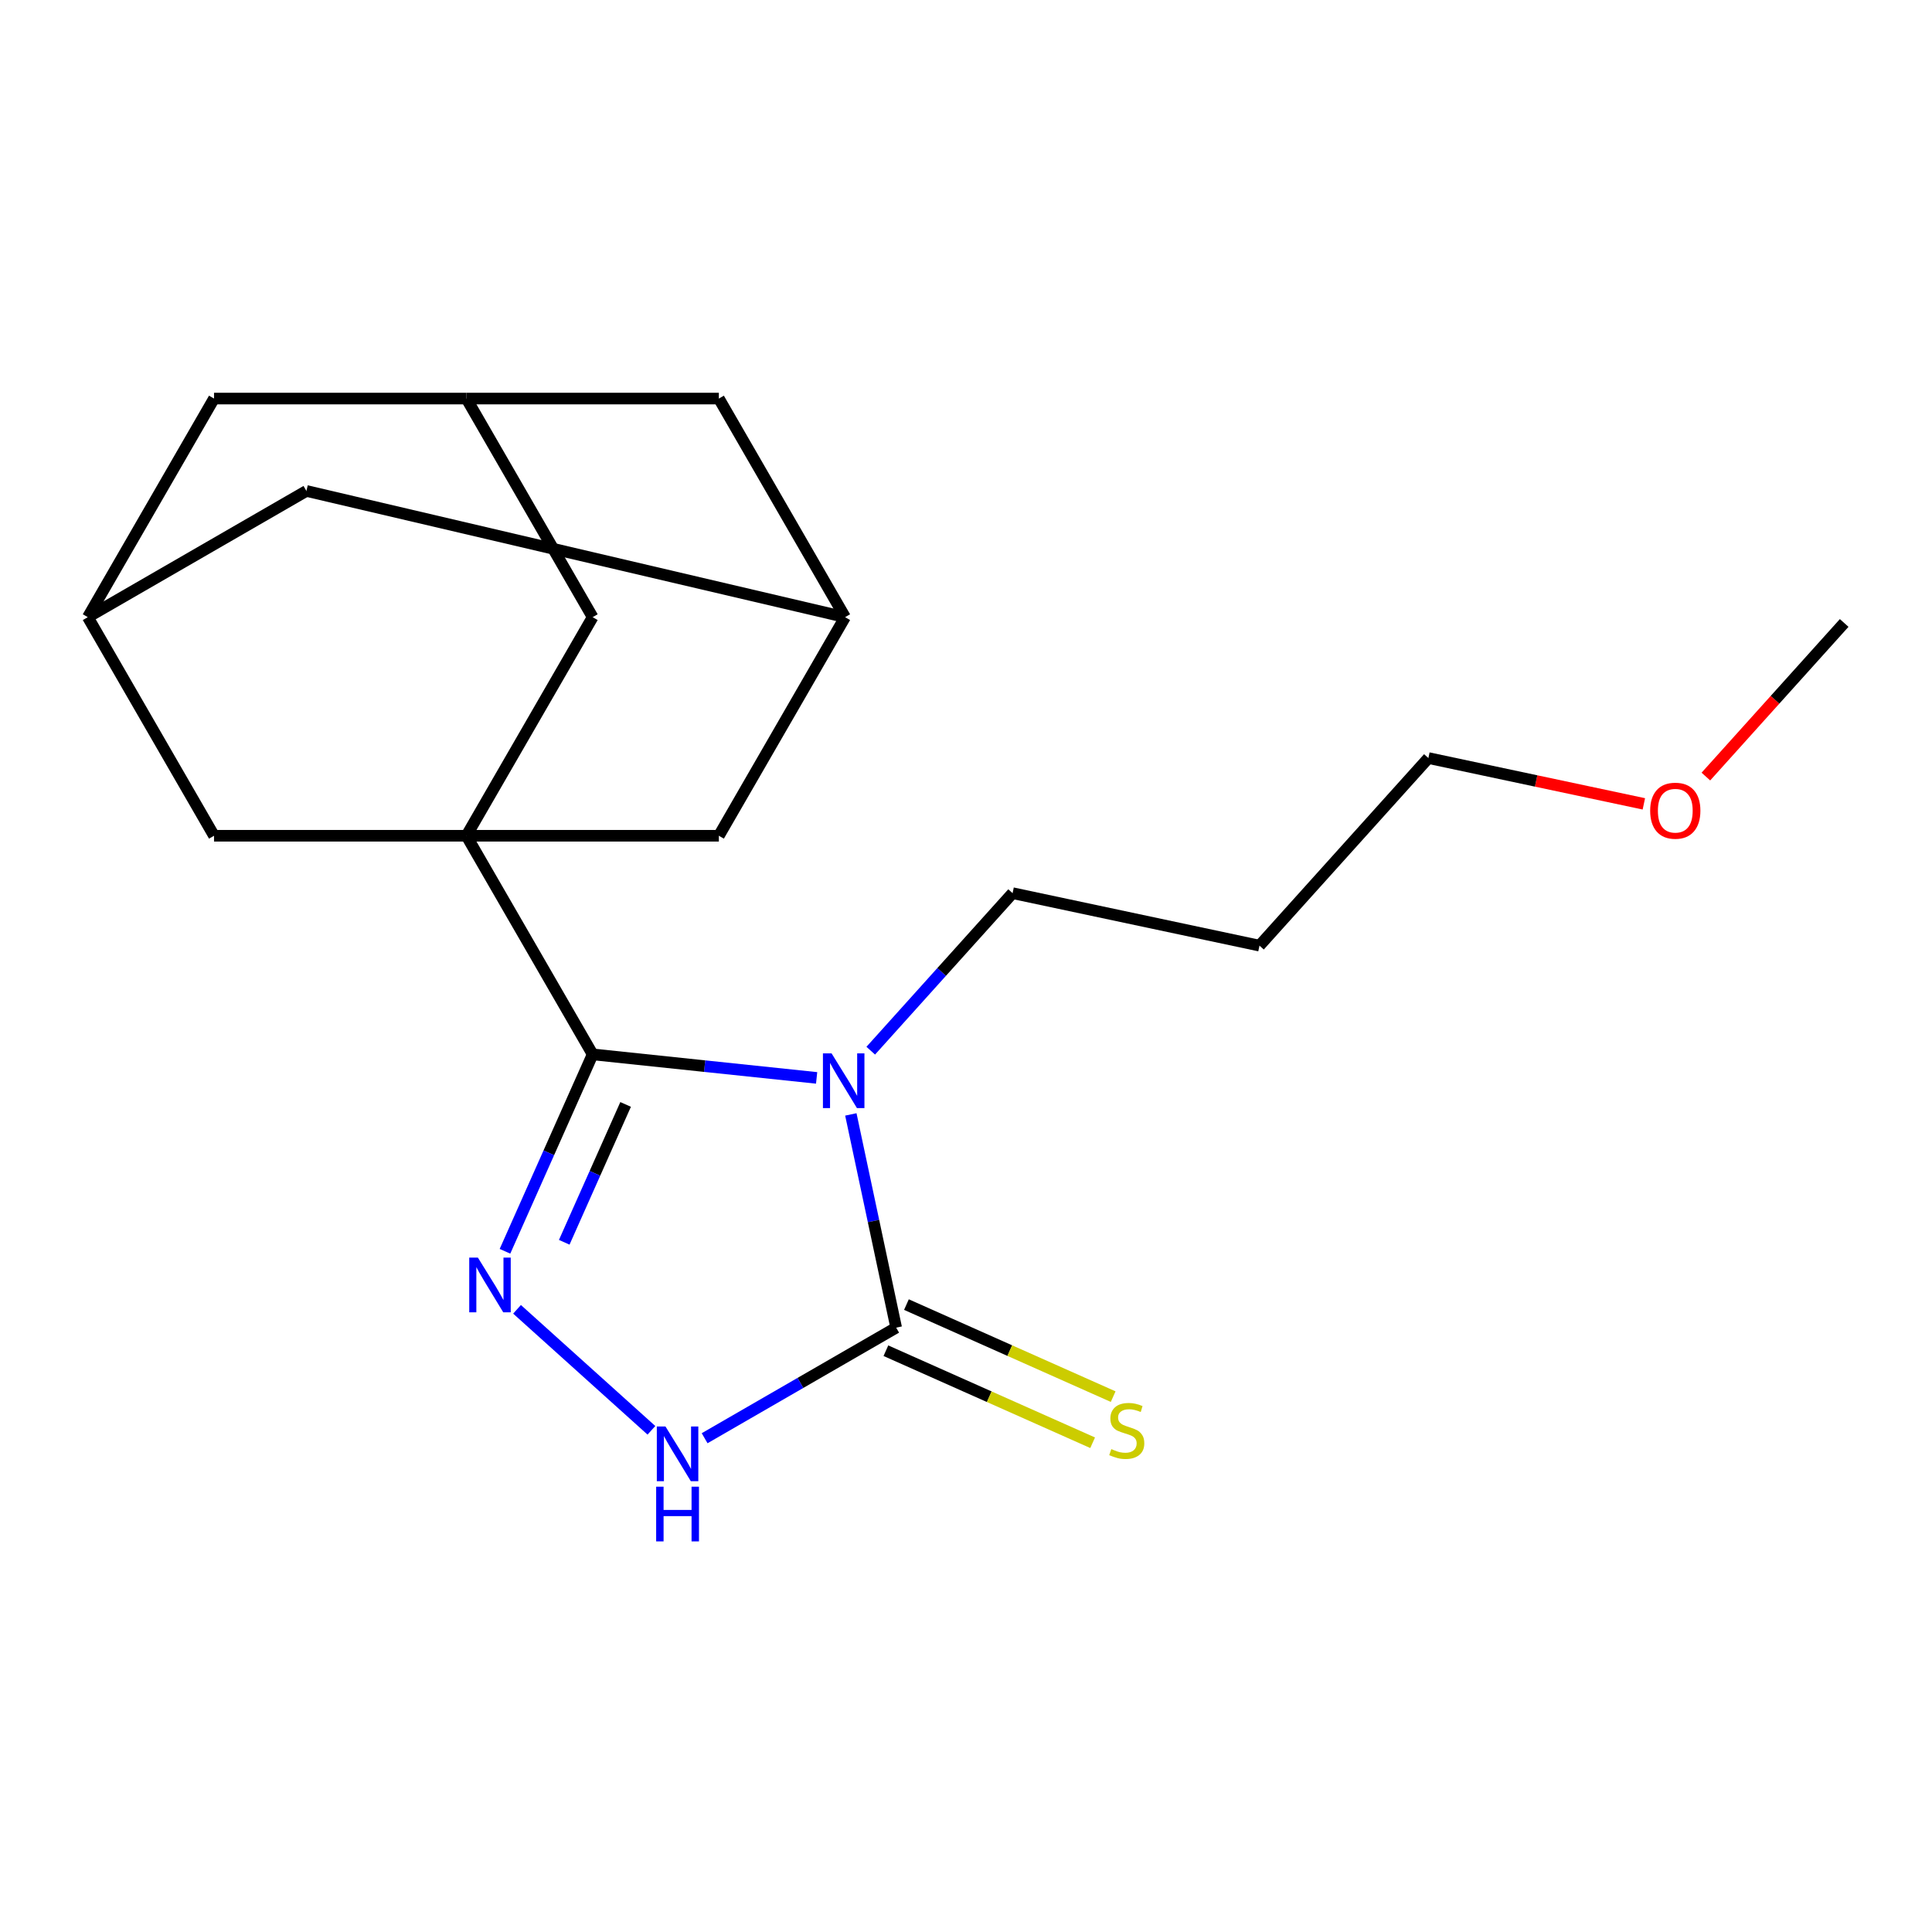 <?xml version='1.0' encoding='iso-8859-1'?>
<svg version='1.1' baseProfile='full'
              xmlns='http://www.w3.org/2000/svg'
                      xmlns:rdkit='http://www.rdkit.org/xml'
                      xmlns:xlink='http://www.w3.org/1999/xlink'
                  xml:space='preserve'
width='1000px' height='1000px' viewBox='0 0 1000 1000'>
<!-- END OF HEADER -->
<rect style='opacity:1.0;fill:#FFFFFF;stroke:none' width='1000' height='1000' x='0' y='0'> </rect>
<path class='bond-0' d='M 422.683,557.919 L 364.719,551.827' style='fill:none;fill-rule:evenodd;stroke:#0000FF;stroke-width:6px;stroke-linecap:butt;stroke-linejoin:miter;stroke-opacity:1' />
<path class='bond-0' d='M 364.719,551.827 L 306.755,545.735' style='fill:none;fill-rule:evenodd;stroke:#000000;stroke-width:6px;stroke-linecap:butt;stroke-linejoin:miter;stroke-opacity:1' />
<path class='bond-3' d='M 440.393,576.818 L 452.123,632.002' style='fill:none;fill-rule:evenodd;stroke:#0000FF;stroke-width:6px;stroke-linecap:butt;stroke-linejoin:miter;stroke-opacity:1' />
<path class='bond-3' d='M 452.123,632.002 L 463.853,687.186' style='fill:none;fill-rule:evenodd;stroke:#000000;stroke-width:6px;stroke-linecap:butt;stroke-linejoin:miter;stroke-opacity:1' />
<path class='bond-12' d='M 450.695,543.836 L 487.403,503.068' style='fill:none;fill-rule:evenodd;stroke:#0000FF;stroke-width:6px;stroke-linecap:butt;stroke-linejoin:miter;stroke-opacity:1' />
<path class='bond-12' d='M 487.403,503.068 L 524.111,462.299' style='fill:none;fill-rule:evenodd;stroke:#000000;stroke-width:6px;stroke-linecap:butt;stroke-linejoin:miter;stroke-opacity:1' />
<path class='bond-1' d='M 306.755,545.735 L 241.43,432.588' style='fill:none;fill-rule:evenodd;stroke:#000000;stroke-width:6px;stroke-linecap:butt;stroke-linejoin:miter;stroke-opacity:1' />
<path class='bond-2' d='M 306.755,545.735 L 284.064,596.699' style='fill:none;fill-rule:evenodd;stroke:#000000;stroke-width:6px;stroke-linecap:butt;stroke-linejoin:miter;stroke-opacity:1' />
<path class='bond-2' d='M 284.064,596.699 L 261.373,647.663' style='fill:none;fill-rule:evenodd;stroke:#0000FF;stroke-width:6px;stroke-linecap:butt;stroke-linejoin:miter;stroke-opacity:1' />
<path class='bond-2' d='M 323.819,571.652 L 307.935,607.327' style='fill:none;fill-rule:evenodd;stroke:#000000;stroke-width:6px;stroke-linecap:butt;stroke-linejoin:miter;stroke-opacity:1' />
<path class='bond-2' d='M 307.935,607.327 L 292.051,643.002' style='fill:none;fill-rule:evenodd;stroke:#0000FF;stroke-width:6px;stroke-linecap:butt;stroke-linejoin:miter;stroke-opacity:1' />
<path class='bond-5' d='M 241.43,432.588 L 306.755,319.442' style='fill:none;fill-rule:evenodd;stroke:#000000;stroke-width:6px;stroke-linecap:butt;stroke-linejoin:miter;stroke-opacity:1' />
<path class='bond-6' d='M 241.43,432.588 L 372.08,432.588' style='fill:none;fill-rule:evenodd;stroke:#000000;stroke-width:6px;stroke-linecap:butt;stroke-linejoin:miter;stroke-opacity:1' />
<path class='bond-7' d='M 241.43,432.588 L 110.78,432.588' style='fill:none;fill-rule:evenodd;stroke:#000000;stroke-width:6px;stroke-linecap:butt;stroke-linejoin:miter;stroke-opacity:1' />
<path class='bond-20' d='M 267.621,677.701 L 337.172,740.325' style='fill:none;fill-rule:evenodd;stroke:#0000FF;stroke-width:6px;stroke-linecap:butt;stroke-linejoin:miter;stroke-opacity:1' />
<path class='bond-4' d='M 463.853,687.186 L 414.283,715.806' style='fill:none;fill-rule:evenodd;stroke:#000000;stroke-width:6px;stroke-linecap:butt;stroke-linejoin:miter;stroke-opacity:1' />
<path class='bond-4' d='M 414.283,715.806 L 364.713,744.425' style='fill:none;fill-rule:evenodd;stroke:#0000FF;stroke-width:6px;stroke-linecap:butt;stroke-linejoin:miter;stroke-opacity:1' />
<path class='bond-8' d='M 458.539,699.122 L 512.043,722.944' style='fill:none;fill-rule:evenodd;stroke:#000000;stroke-width:6px;stroke-linecap:butt;stroke-linejoin:miter;stroke-opacity:1' />
<path class='bond-8' d='M 512.043,722.944 L 565.547,746.765' style='fill:none;fill-rule:evenodd;stroke:#CCCC00;stroke-width:6px;stroke-linecap:butt;stroke-linejoin:miter;stroke-opacity:1' />
<path class='bond-8' d='M 469.167,675.251 L 522.671,699.073' style='fill:none;fill-rule:evenodd;stroke:#000000;stroke-width:6px;stroke-linecap:butt;stroke-linejoin:miter;stroke-opacity:1' />
<path class='bond-8' d='M 522.671,699.073 L 576.176,722.894' style='fill:none;fill-rule:evenodd;stroke:#CCCC00;stroke-width:6px;stroke-linecap:butt;stroke-linejoin:miter;stroke-opacity:1' />
<path class='bond-10' d='M 306.755,319.442 L 241.43,206.296' style='fill:none;fill-rule:evenodd;stroke:#000000;stroke-width:6px;stroke-linecap:butt;stroke-linejoin:miter;stroke-opacity:1' />
<path class='bond-9' d='M 372.08,432.588 L 437.405,319.442' style='fill:none;fill-rule:evenodd;stroke:#000000;stroke-width:6px;stroke-linecap:butt;stroke-linejoin:miter;stroke-opacity:1' />
<path class='bond-11' d='M 110.78,432.588 L 45.455,319.442' style='fill:none;fill-rule:evenodd;stroke:#000000;stroke-width:6px;stroke-linecap:butt;stroke-linejoin:miter;stroke-opacity:1' />
<path class='bond-15' d='M 437.405,319.442 L 372.08,206.296' style='fill:none;fill-rule:evenodd;stroke:#000000;stroke-width:6px;stroke-linecap:butt;stroke-linejoin:miter;stroke-opacity:1' />
<path class='bond-22' d='M 437.405,319.442 L 158.601,254.117' style='fill:none;fill-rule:evenodd;stroke:#000000;stroke-width:6px;stroke-linecap:butt;stroke-linejoin:miter;stroke-opacity:1' />
<path class='bond-21' d='M 241.43,206.296 L 110.78,206.296' style='fill:none;fill-rule:evenodd;stroke:#000000;stroke-width:6px;stroke-linecap:butt;stroke-linejoin:miter;stroke-opacity:1' />
<path class='bond-23' d='M 241.43,206.296 L 372.08,206.296' style='fill:none;fill-rule:evenodd;stroke:#000000;stroke-width:6px;stroke-linecap:butt;stroke-linejoin:miter;stroke-opacity:1' />
<path class='bond-13' d='M 45.455,319.442 L 158.601,254.117' style='fill:none;fill-rule:evenodd;stroke:#000000;stroke-width:6px;stroke-linecap:butt;stroke-linejoin:miter;stroke-opacity:1' />
<path class='bond-14' d='M 45.455,319.442 L 110.78,206.296' style='fill:none;fill-rule:evenodd;stroke:#000000;stroke-width:6px;stroke-linecap:butt;stroke-linejoin:miter;stroke-opacity:1' />
<path class='bond-16' d='M 524.111,462.299 L 651.906,489.463' style='fill:none;fill-rule:evenodd;stroke:#000000;stroke-width:6px;stroke-linecap:butt;stroke-linejoin:miter;stroke-opacity:1' />
<path class='bond-18' d='M 651.906,489.463 L 739.328,392.371' style='fill:none;fill-rule:evenodd;stroke:#000000;stroke-width:6px;stroke-linecap:butt;stroke-linejoin:miter;stroke-opacity:1' />
<path class='bond-17' d='M 850.857,416.077 L 795.093,404.224' style='fill:none;fill-rule:evenodd;stroke:#FF0000;stroke-width:6px;stroke-linecap:butt;stroke-linejoin:miter;stroke-opacity:1' />
<path class='bond-17' d='M 795.093,404.224 L 739.328,392.371' style='fill:none;fill-rule:evenodd;stroke:#000000;stroke-width:6px;stroke-linecap:butt;stroke-linejoin:miter;stroke-opacity:1' />
<path class='bond-19' d='M 882.958,401.949 L 918.752,362.196' style='fill:none;fill-rule:evenodd;stroke:#FF0000;stroke-width:6px;stroke-linecap:butt;stroke-linejoin:miter;stroke-opacity:1' />
<path class='bond-19' d='M 918.752,362.196 L 954.545,322.443' style='fill:none;fill-rule:evenodd;stroke:#000000;stroke-width:6px;stroke-linecap:butt;stroke-linejoin:miter;stroke-opacity:1' />
<path  class='atom-0' d='M 430.429 545.231
L 439.709 560.231
Q 440.629 561.711, 442.109 564.391
Q 443.589 567.071, 443.669 567.231
L 443.669 545.231
L 447.429 545.231
L 447.429 573.551
L 443.549 573.551
L 433.589 557.151
Q 432.429 555.231, 431.189 553.031
Q 429.989 550.831, 429.629 550.151
L 429.629 573.551
L 425.949 573.551
L 425.949 545.231
L 430.429 545.231
' fill='#0000FF'/>
<path  class='atom-3' d='M 247.355 650.93
L 256.635 665.93
Q 257.555 667.41, 259.035 670.09
Q 260.515 672.77, 260.595 672.93
L 260.595 650.93
L 264.355 650.93
L 264.355 679.25
L 260.475 679.25
L 250.515 662.85
Q 249.355 660.93, 248.115 658.73
Q 246.915 656.53, 246.555 655.85
L 246.555 679.25
L 242.875 679.25
L 242.875 650.93
L 247.355 650.93
' fill='#0000FF'/>
<path  class='atom-5' d='M 344.447 738.352
L 353.727 753.352
Q 354.647 754.832, 356.127 757.512
Q 357.607 760.192, 357.687 760.352
L 357.687 738.352
L 361.447 738.352
L 361.447 766.672
L 357.567 766.672
L 347.607 750.272
Q 346.447 748.352, 345.207 746.152
Q 344.007 743.952, 343.647 743.272
L 343.647 766.672
L 339.967 766.672
L 339.967 738.352
L 344.447 738.352
' fill='#0000FF'/>
<path  class='atom-5' d='M 339.627 769.504
L 343.467 769.504
L 343.467 781.544
L 357.947 781.544
L 357.947 769.504
L 361.787 769.504
L 361.787 797.824
L 357.947 797.824
L 357.947 784.744
L 343.467 784.744
L 343.467 797.824
L 339.627 797.824
L 339.627 769.504
' fill='#0000FF'/>
<path  class='atom-9' d='M 575.208 750.047
Q 575.528 750.167, 576.848 750.727
Q 578.168 751.287, 579.608 751.647
Q 581.088 751.967, 582.528 751.967
Q 585.208 751.967, 586.768 750.687
Q 588.328 749.367, 588.328 747.087
Q 588.328 745.527, 587.528 744.567
Q 586.768 743.607, 585.568 743.087
Q 584.368 742.567, 582.368 741.967
Q 579.848 741.207, 578.328 740.487
Q 576.848 739.767, 575.768 738.247
Q 574.728 736.727, 574.728 734.167
Q 574.728 730.607, 577.128 728.407
Q 579.568 726.207, 584.368 726.207
Q 587.648 726.207, 591.368 727.767
L 590.448 730.847
Q 587.048 729.447, 584.488 729.447
Q 581.728 729.447, 580.208 730.607
Q 578.688 731.727, 578.728 733.687
Q 578.728 735.207, 579.488 736.127
Q 580.288 737.047, 581.408 737.567
Q 582.568 738.087, 584.488 738.687
Q 587.048 739.487, 588.568 740.287
Q 590.088 741.087, 591.168 742.727
Q 592.288 744.327, 592.288 747.087
Q 592.288 751.007, 589.648 753.127
Q 587.048 755.207, 582.688 755.207
Q 580.168 755.207, 578.248 754.647
Q 576.368 754.127, 574.128 753.207
L 575.208 750.047
' fill='#CCCC00'/>
<path  class='atom-18' d='M 854.123 419.615
Q 854.123 412.815, 857.483 409.015
Q 860.843 405.215, 867.123 405.215
Q 873.403 405.215, 876.763 409.015
Q 880.123 412.815, 880.123 419.615
Q 880.123 426.495, 876.723 430.415
Q 873.323 434.295, 867.123 434.295
Q 860.883 434.295, 857.483 430.415
Q 854.123 426.535, 854.123 419.615
M 867.123 431.095
Q 871.443 431.095, 873.763 428.215
Q 876.123 425.295, 876.123 419.615
Q 876.123 414.055, 873.763 411.255
Q 871.443 408.415, 867.123 408.415
Q 862.803 408.415, 860.443 411.215
Q 858.123 414.015, 858.123 419.615
Q 858.123 425.335, 860.443 428.215
Q 862.803 431.095, 867.123 431.095
' fill='#FF0000'/>
</svg>
